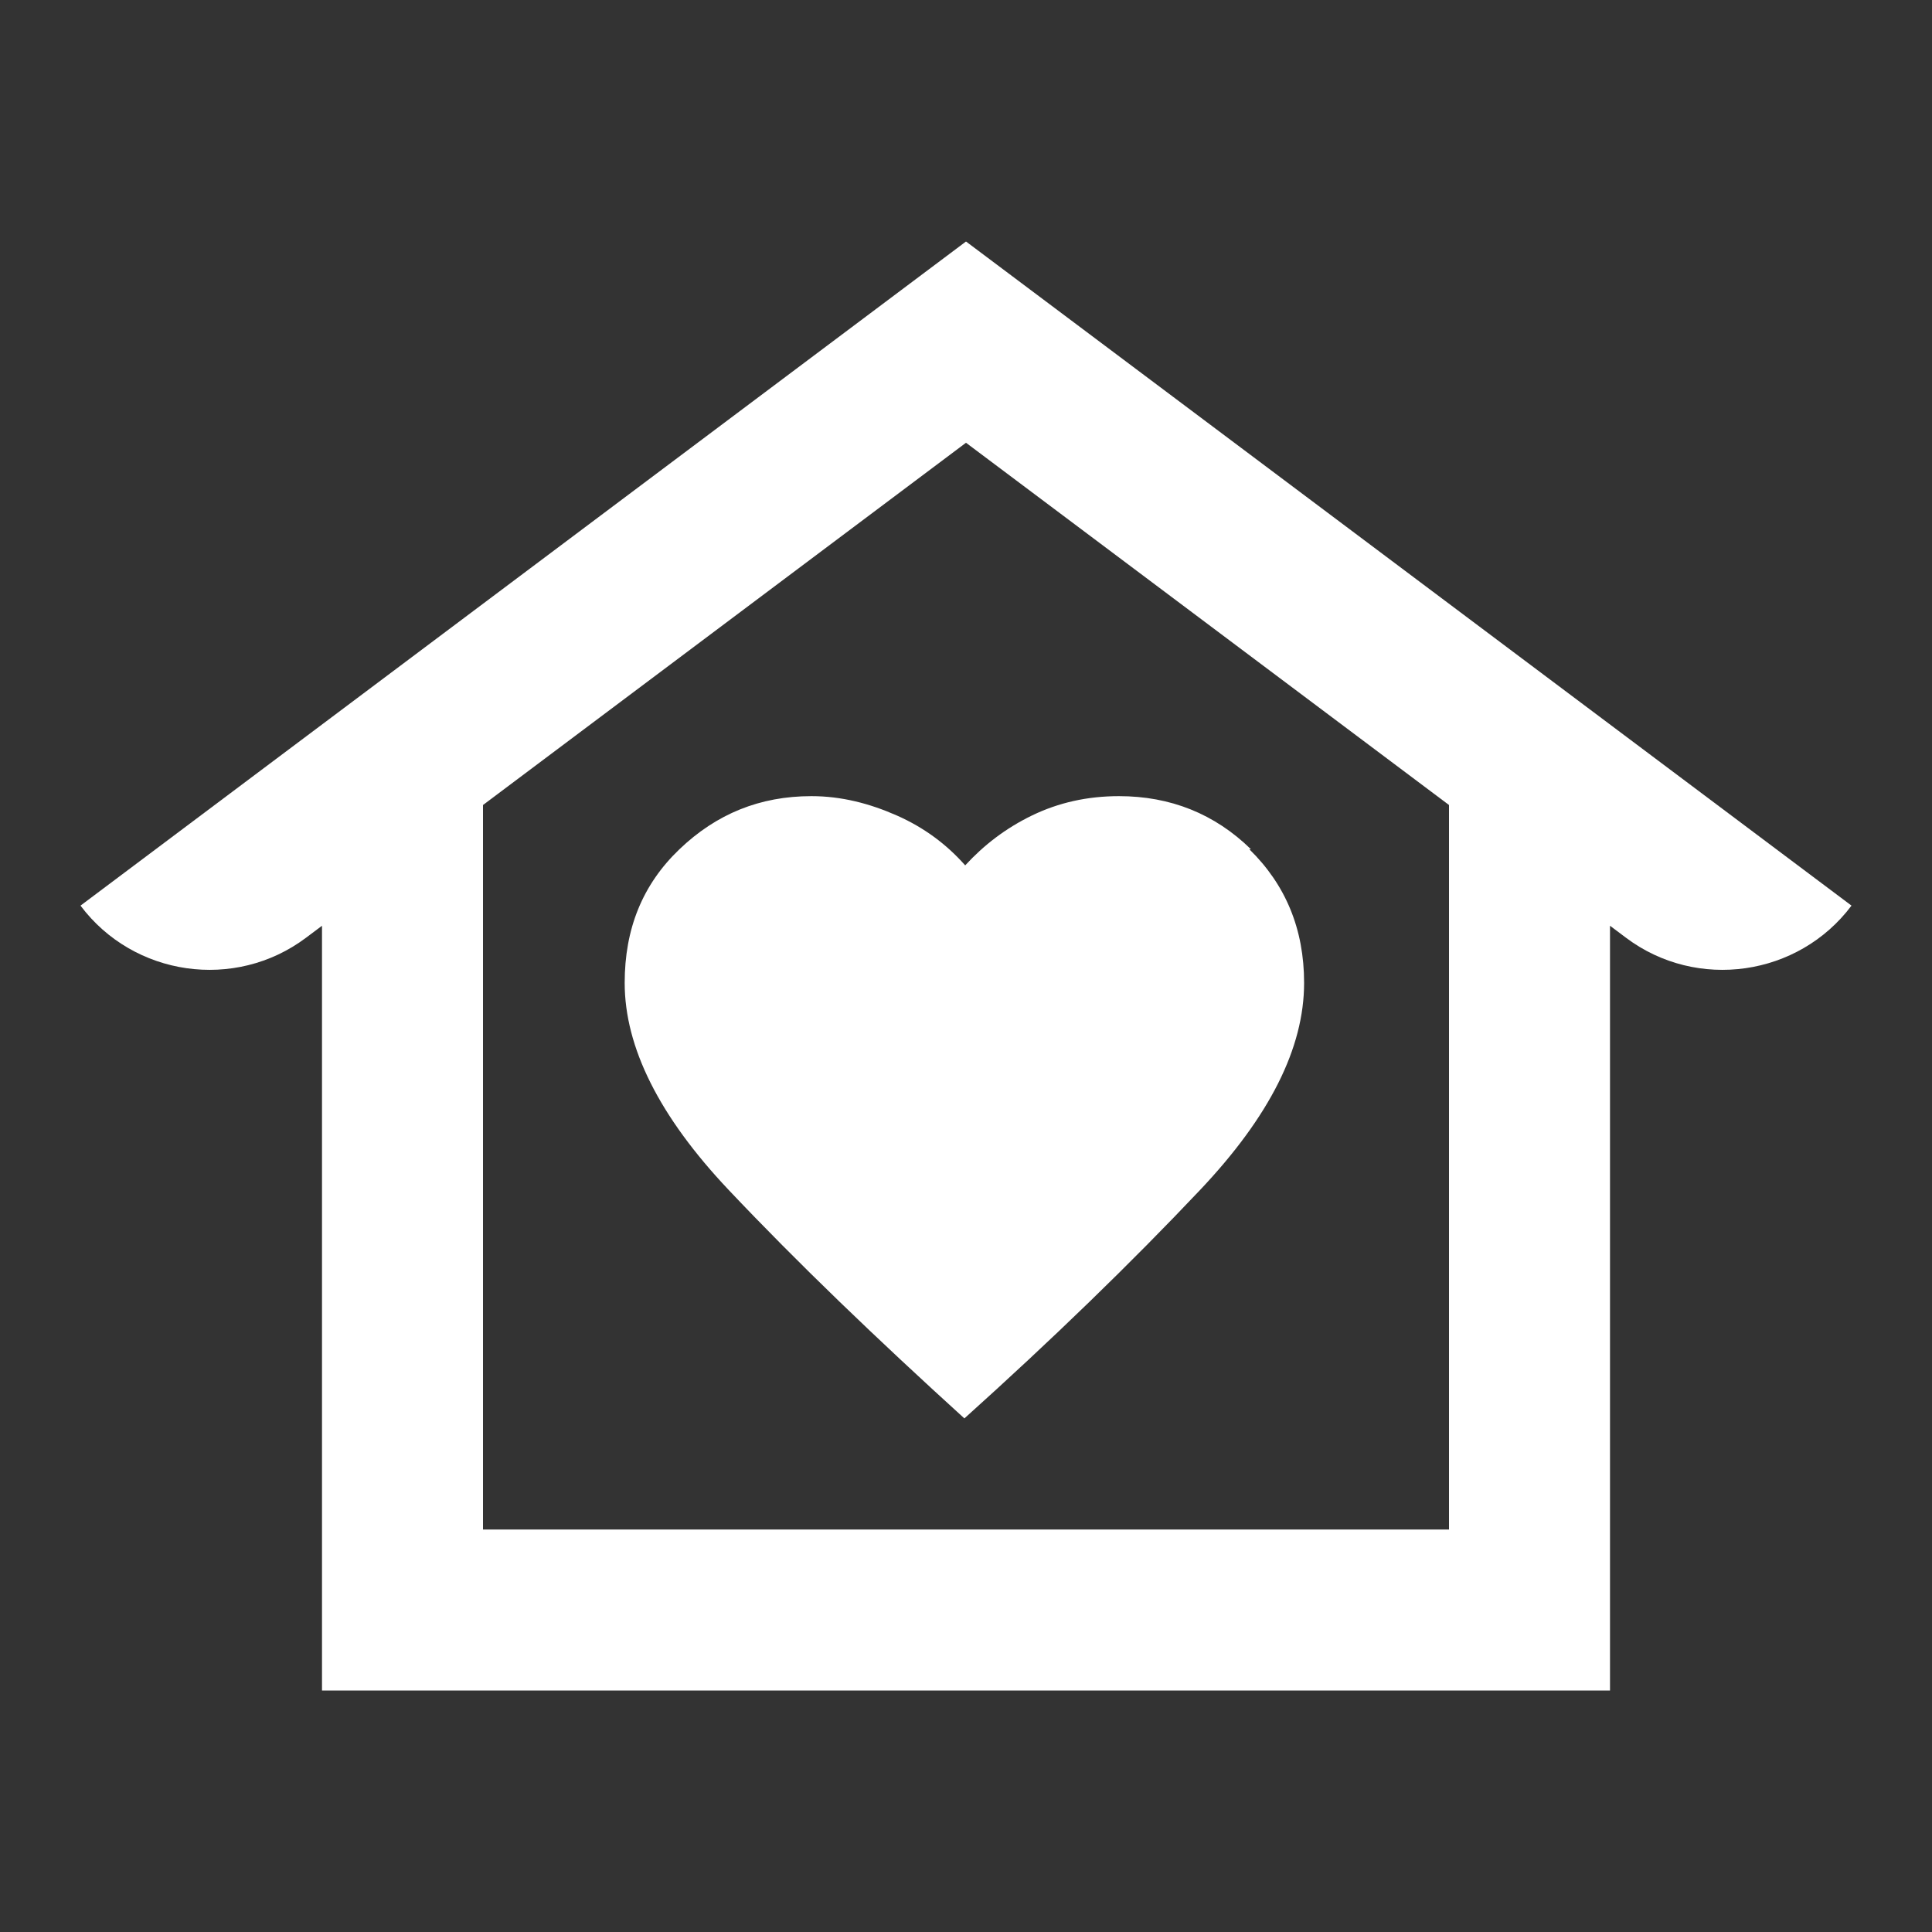 <?xml version="1.0" encoding="UTF-8"?>
<svg id="Laag_1" data-name="Laag 1" xmlns="http://www.w3.org/2000/svg" viewBox="0 0 24 24">
  <rect x="0" y="0" width="24" height="24" fill="#333333" stroke="none"/>
  <defs>
    <style>
      .cls-1 {
        fill: #fff;
      }
    </style>
  </defs>
  <path class="cls-1" d="M15.54,10.55c-.45-.44-1-.66-1.64-.66-.39,0-.75.08-1.08.24s-.6.37-.83.62c-.23-.26-.51-.47-.85-.62s-.69-.24-1.06-.24c-.64,0-1.18.22-1.64.66s-.68.99-.68,1.66c0,.8.43,1.66,1.29,2.57.86.91,1.84,1.85,2.93,2.84,1.09-.98,2.07-1.93,2.93-2.84.86-.91,1.29-1.76,1.29-2.57,0-.67-.23-1.22-.68-1.66Z"/>
  <path class="cls-1" d="M12,3L1,11.25h0c.66.88,1.92,1.06,2.8.4l.2-.15v9.5h16v-9.5l.2.15c.88.66,2.14.48,2.8-.4h0S12,3,12,3ZM18,19H6v-9l6-4.5,6,4.5v9Z"/>
</svg>